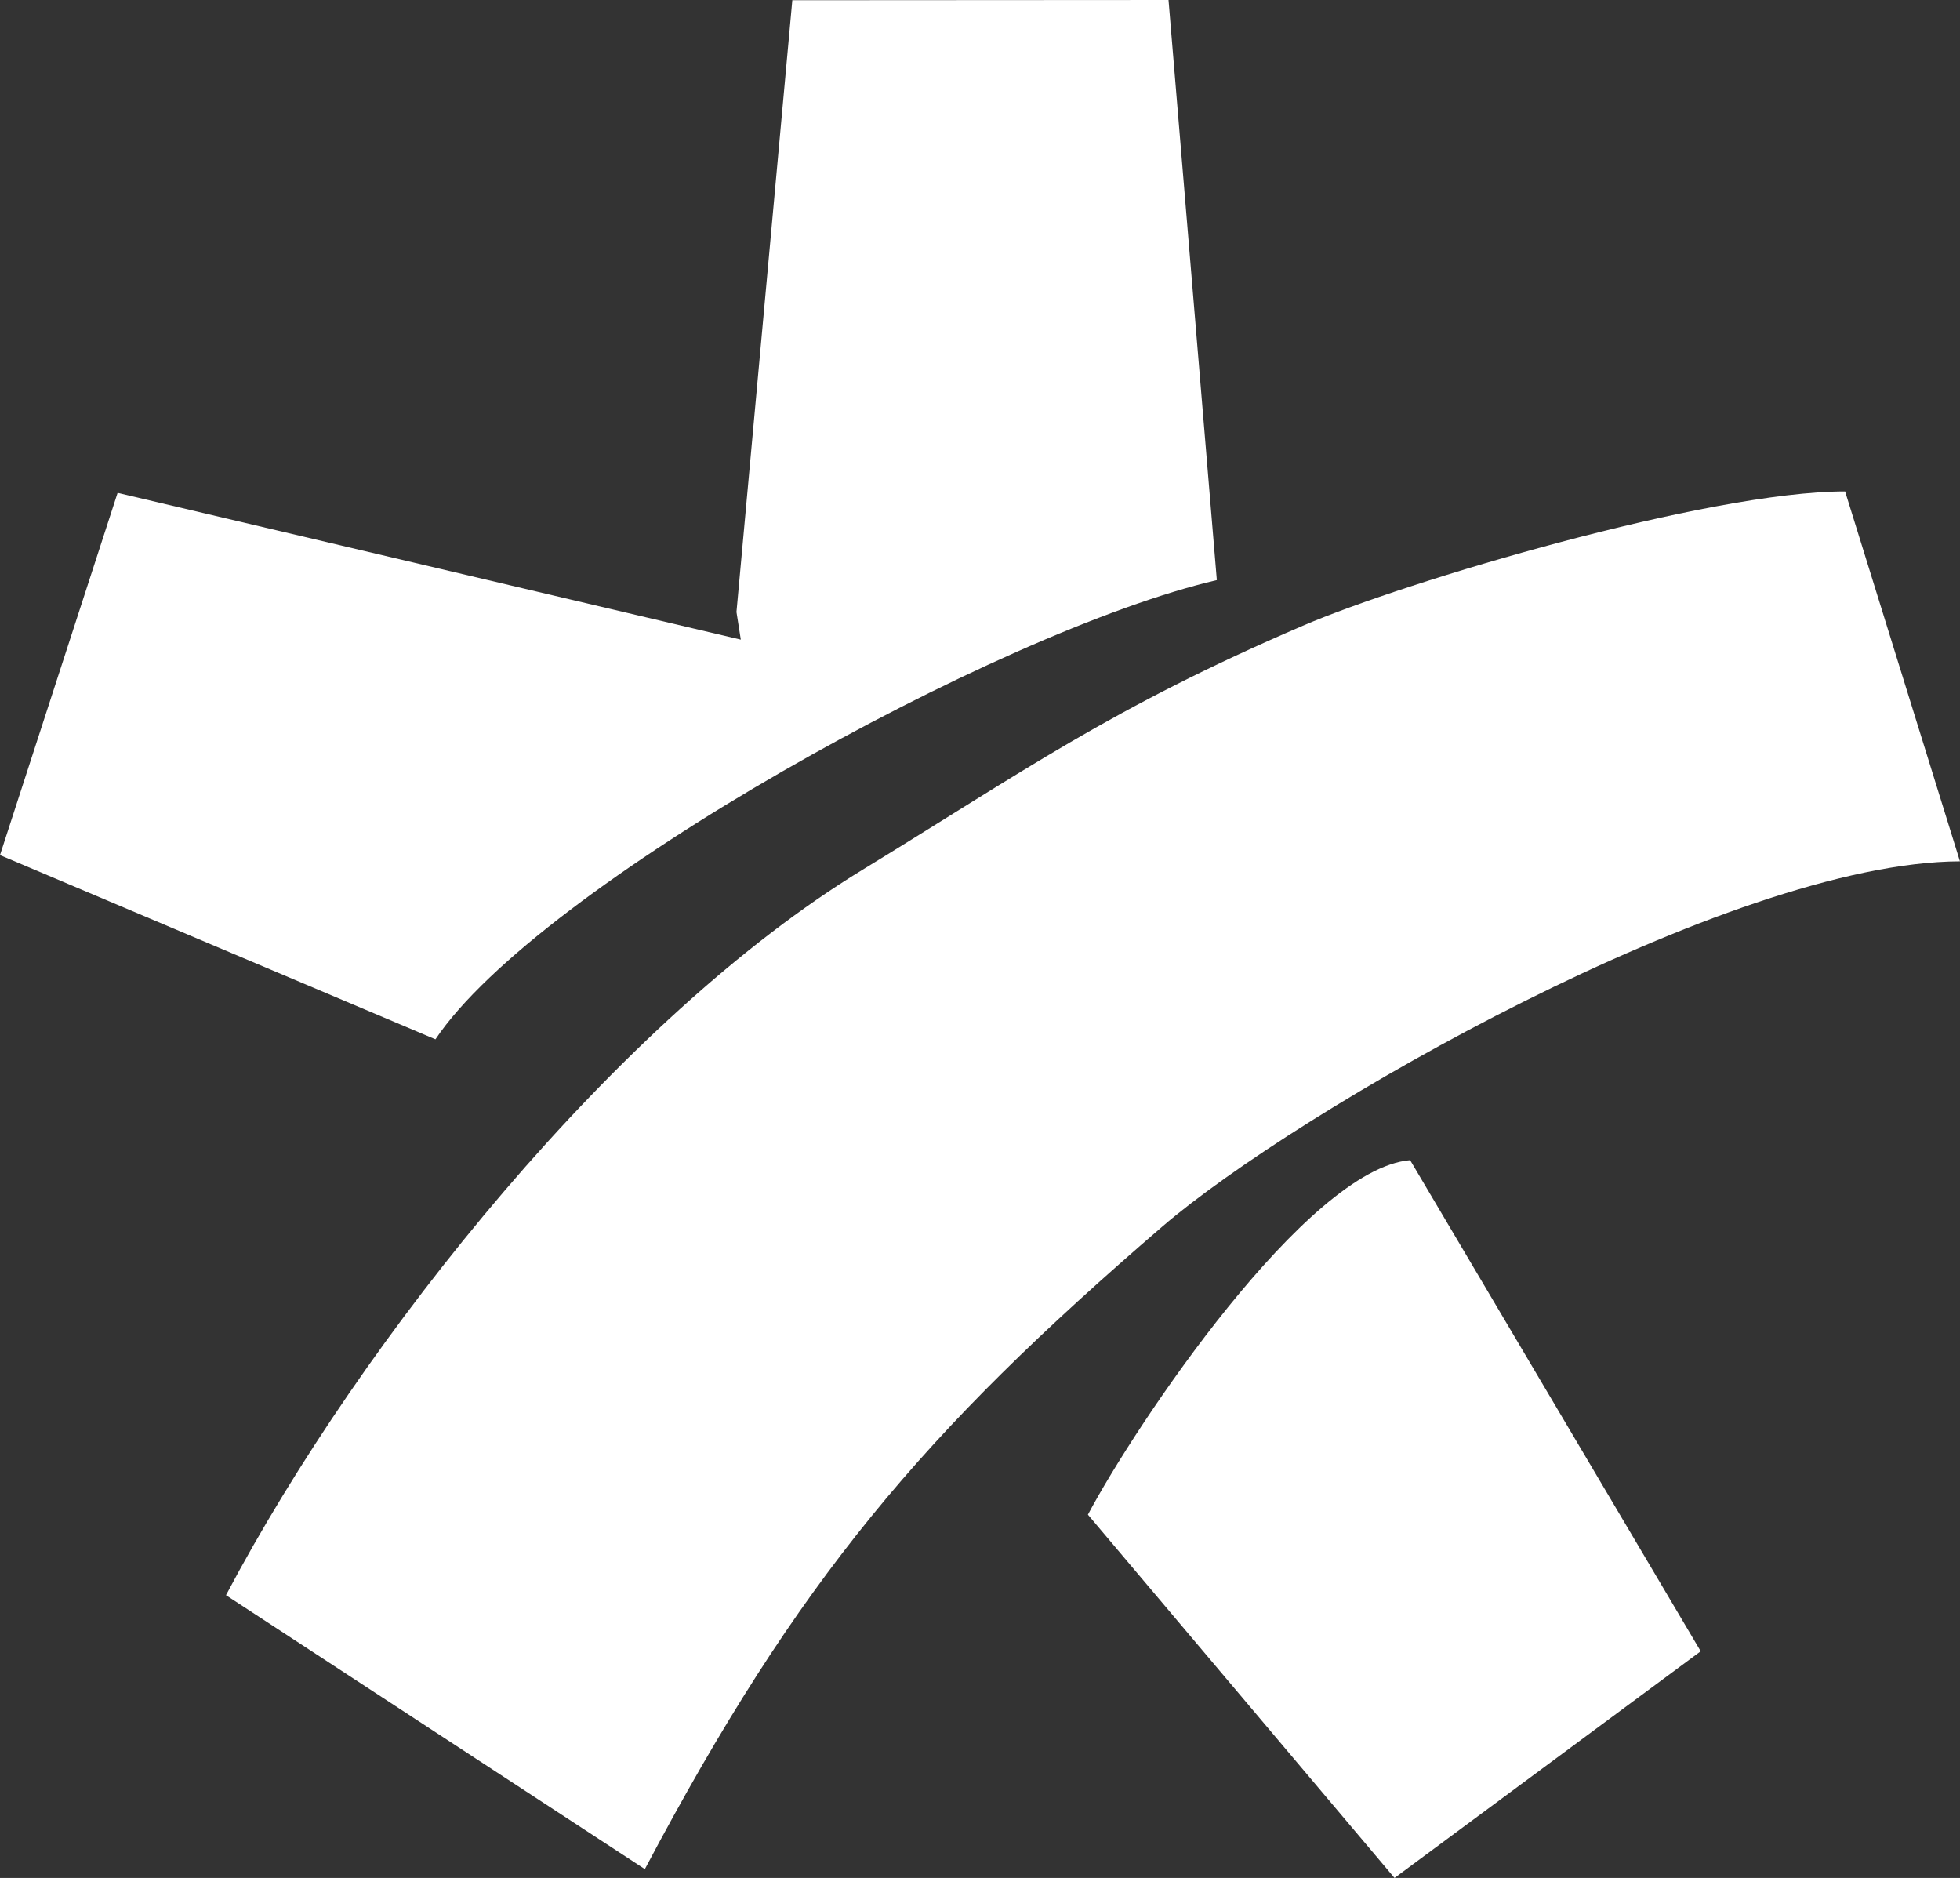 <?xml version="1.0" encoding="UTF-8"?>
<!DOCTYPE svg PUBLIC "-//W3C//DTD SVG 1.1//EN" "http://www.w3.org/Graphics/SVG/1.1/DTD/svg11.dtd">
<!-- Creator: CorelDRAW -->
<svg xmlns="http://www.w3.org/2000/svg" xml:space="preserve" width="100.015mm" height="95.811mm" style="shape-rendering:geometricPrecision; text-rendering:geometricPrecision; image-rendering:optimizeQuality; fill-rule:evenodd; clip-rule:evenodd"
viewBox="0 0 51.6 49.431"
 xmlns:xlink="http://www.w3.org/1999/xlink">
 <rect x="0" y="0" width="51.6" height="49.431" fill="#333333" stroke="none"/>
 <defs>
  <style type="text/css">
   <![CDATA[
    .fil0 {fill:white}
   ]]>
  </style>
 </defs>
 <g id="Capa_x0020_1">
  <path class="fil0" d="M5.95 41.989l11.027 7.21c4.041,-7.636 7.324,-11.492 13.624,-16.914 3.498,-3.01 14.915,-9.595 20.998,-9.613l-3.024 -9.737c-3.601,0 -11.55,2.363 -14.278,3.536 -5.069,2.179 -7.366,3.843 -11.598,6.428 -6.404,3.911 -13.141,12.268 -16.75,19.09z"/>
  <path class="fil0" d="M19.388 16.105l0.115 0.731 -16.407 -3.863 -3.096 9.535 11.464 4.849c2.701,-4.034 14.798,-10.743 20.571,-12.088l-1.272 -15.269 -9.904 0.006 -1.47 16.099z"/>
  <path class="fil0" d="M28.641 39.869l8.072 9.562 8.061 -5.966 -7.65 -12.927c-2.717,0.226 -7.241,6.984 -8.483,9.331z"/>
 </g>
</svg>
